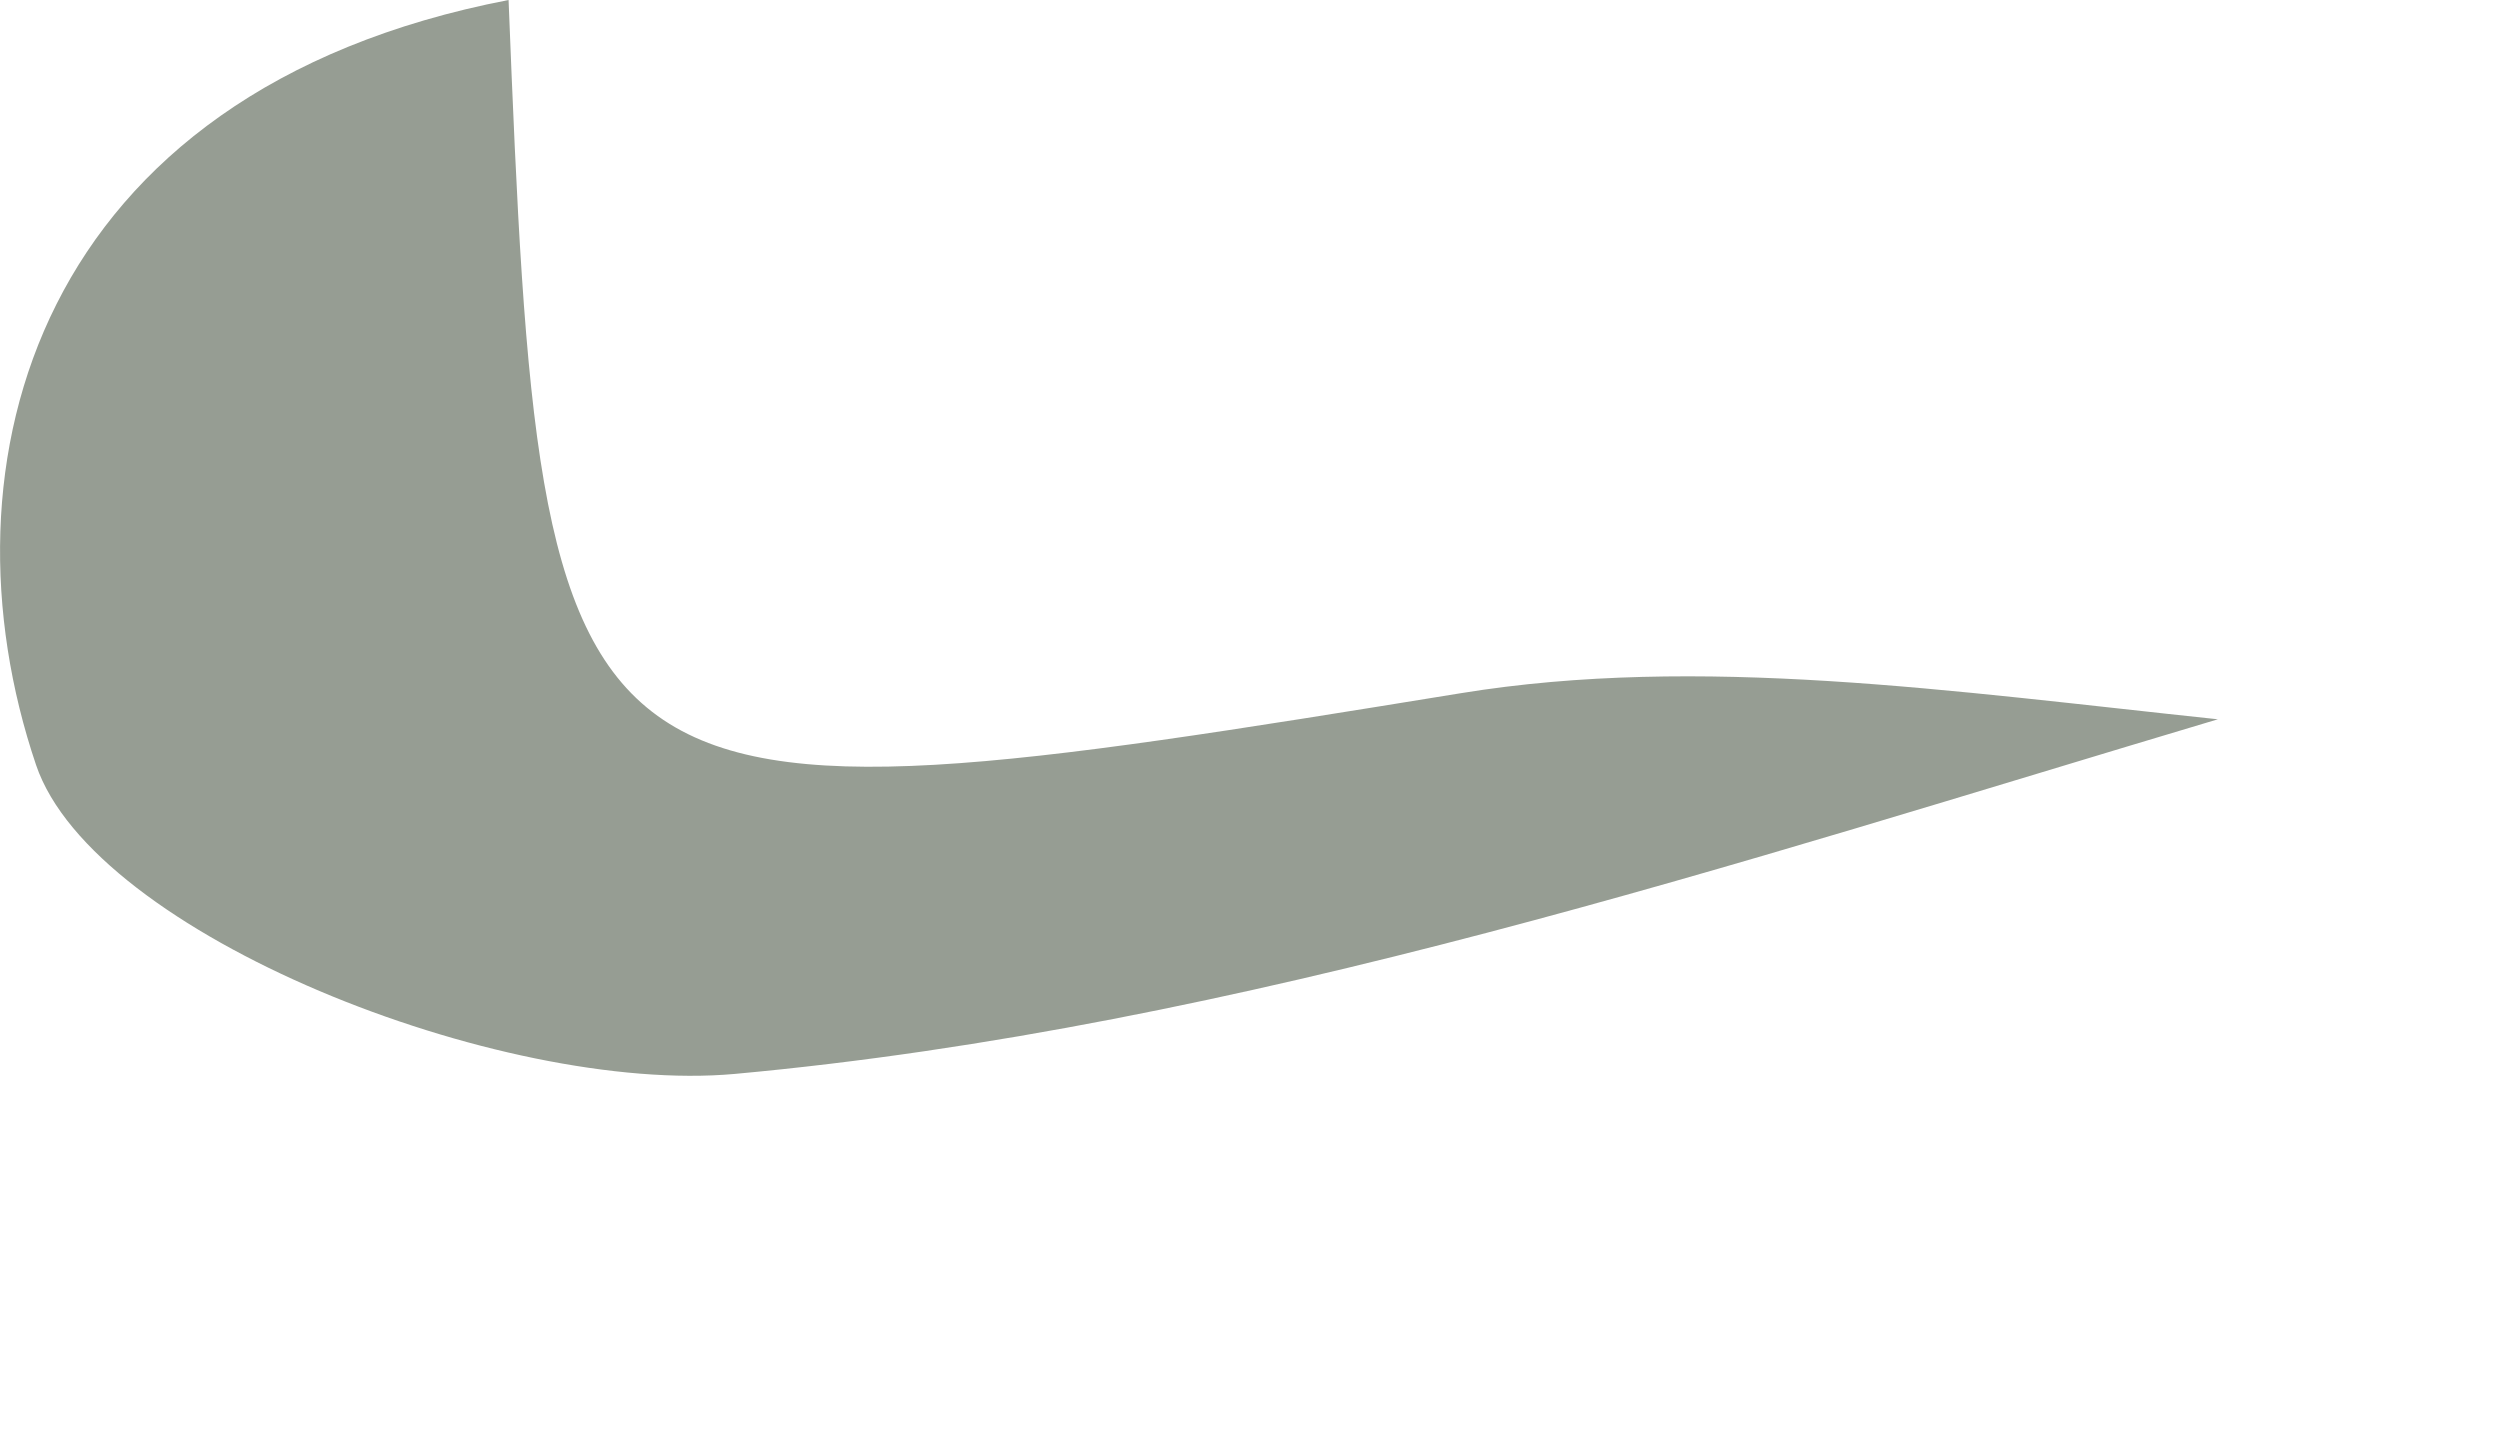 <?xml version="1.0" encoding="utf-8"?>
<svg xmlns="http://www.w3.org/2000/svg" fill="none" height="100%" overflow="visible" preserveAspectRatio="none" style="display: block;" viewBox="0 0 7 4" width="100%">
<path d="M1.424 0C1.517 2.346 1.556 2.353 4.09 1.941C4.759 1.832 5.462 1.935 6.21 2.014C4.869 2.414 3.478 2.877 2.057 3.007C1.404 3.066 0.262 2.617 0.101 2.142C-0.184 1.3 0.098 0.256 1.424 0Z" fill="#969D93" id="Vector"/>
</svg>